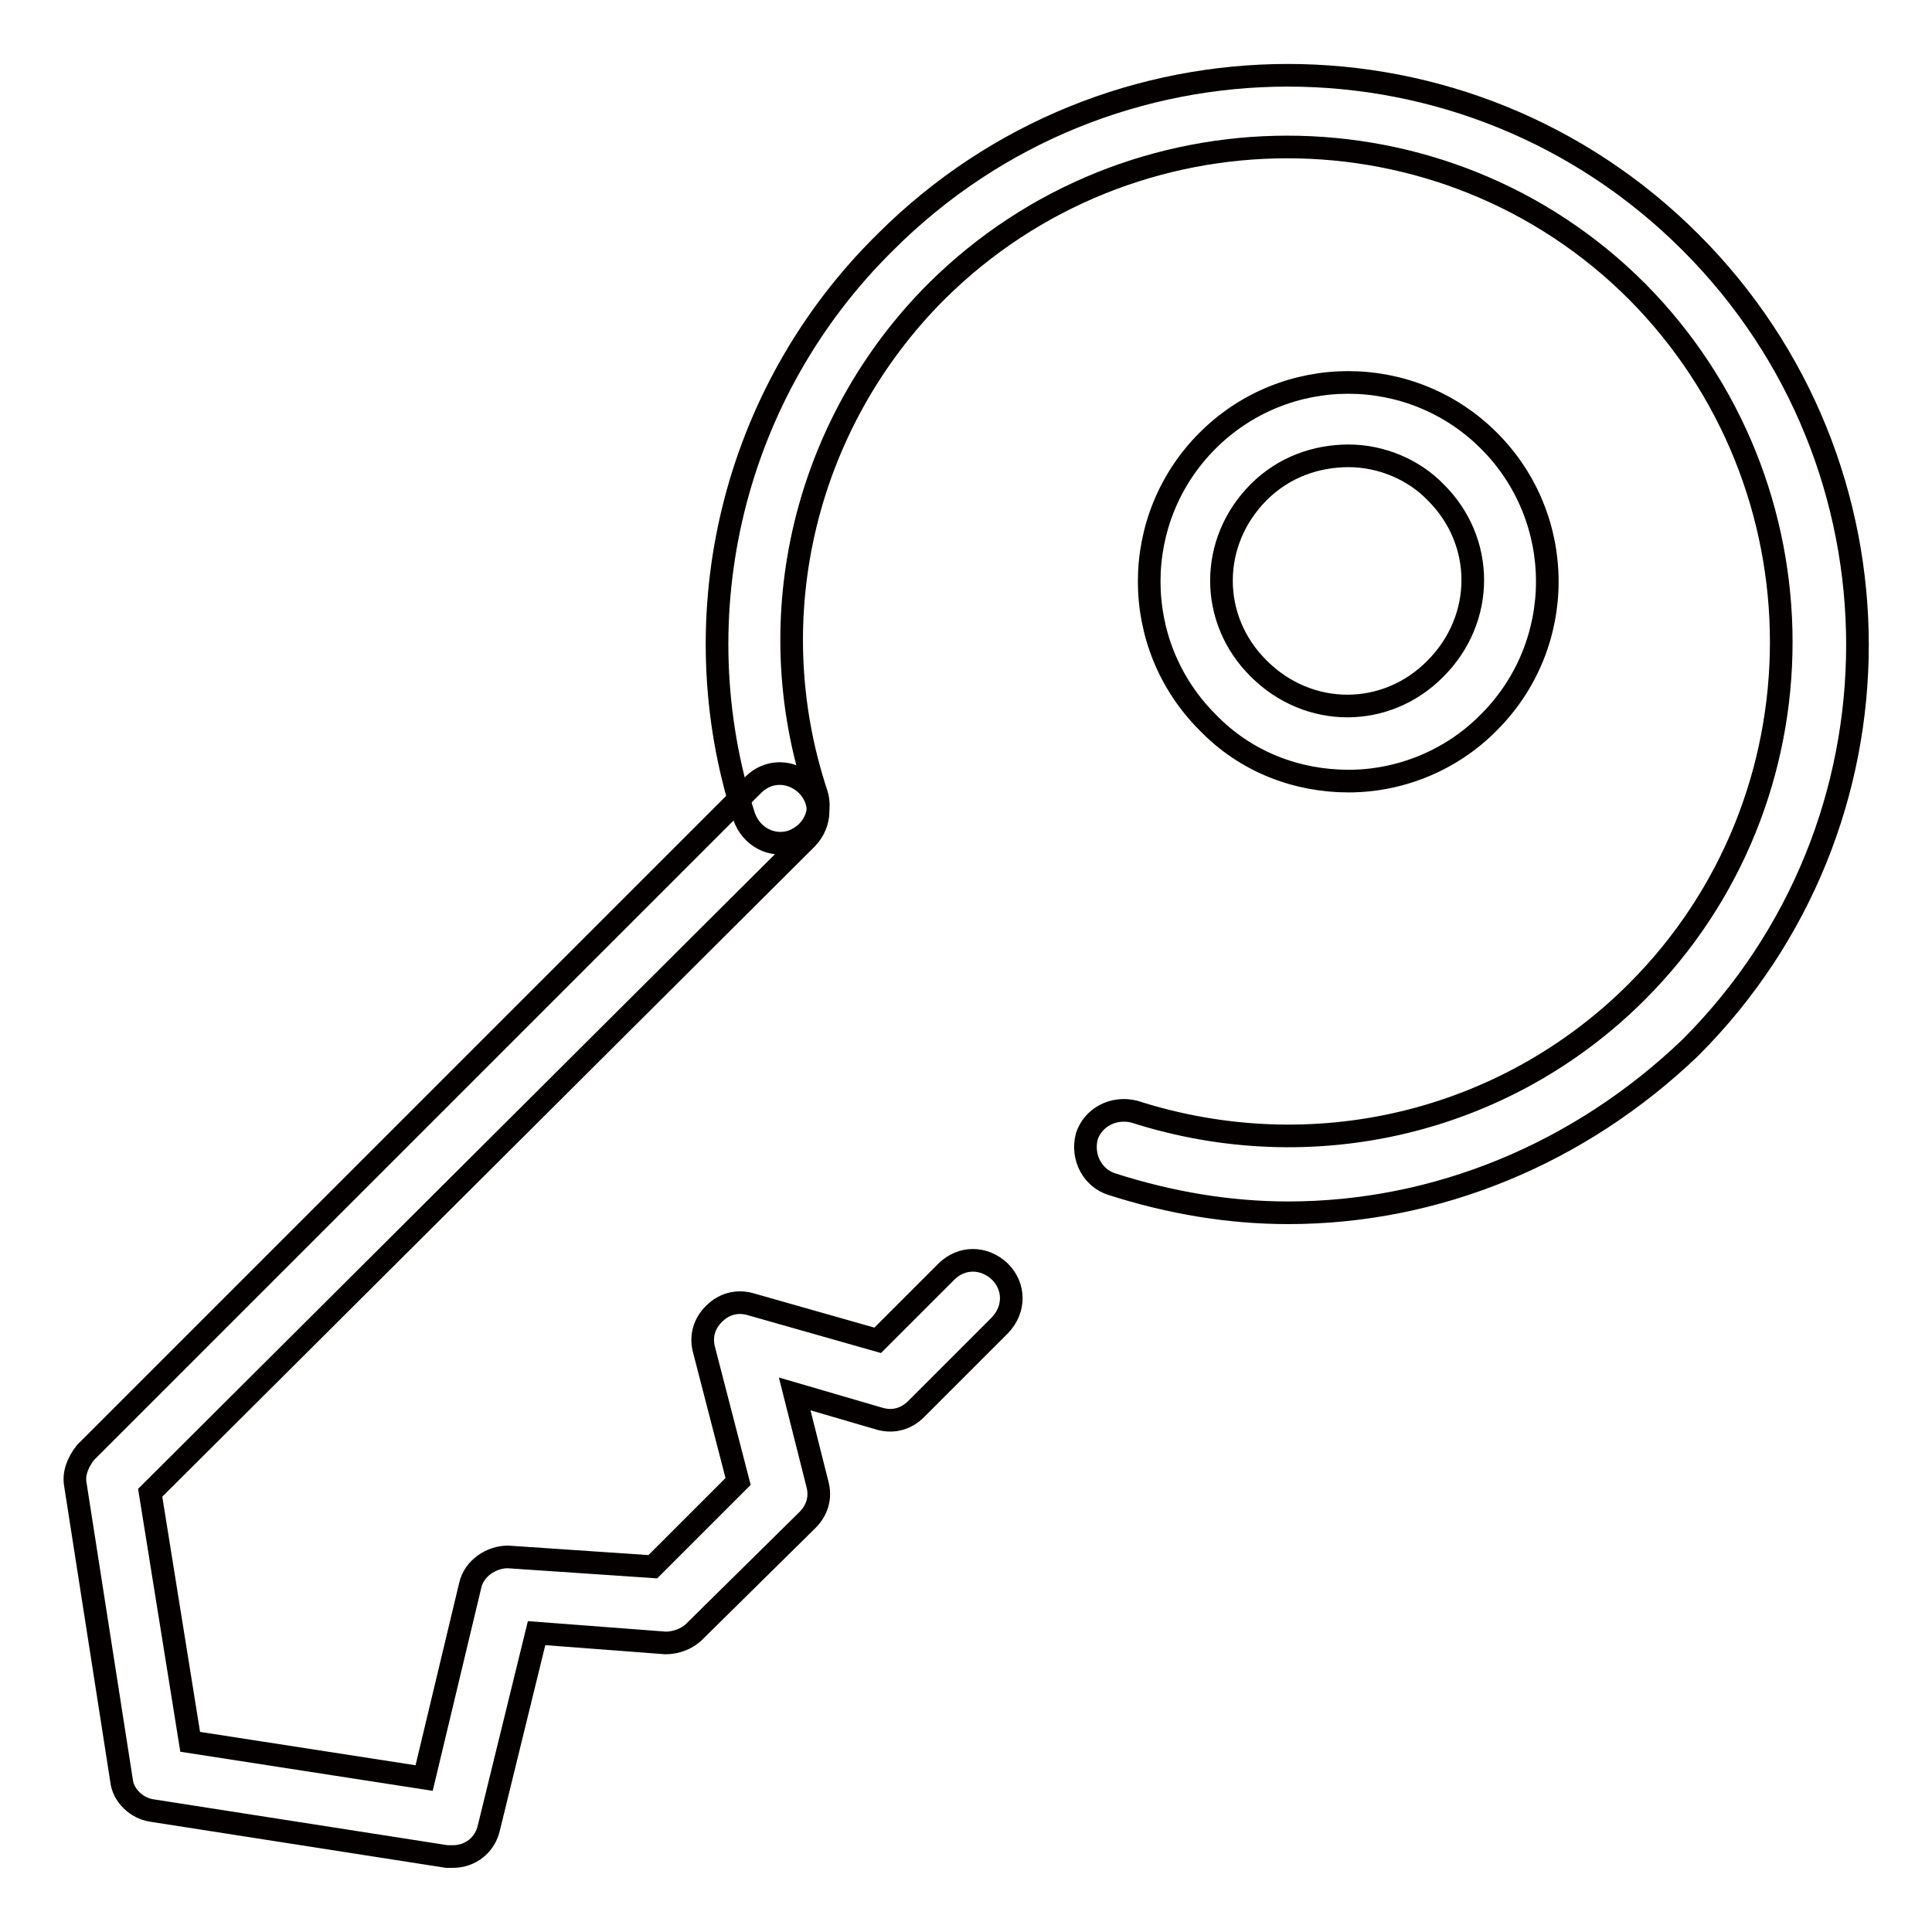 <?xml version="1.0" encoding="utf-8"?>
<!-- Svg Vector Icons : http://www.onlinewebfonts.com/icon -->
<!DOCTYPE svg PUBLIC "-//W3C//DTD SVG 1.1//EN" "http://www.w3.org/Graphics/SVG/1.1/DTD/svg11.dtd">
<svg version="1.1" xmlns="http://www.w3.org/2000/svg" xmlns:xlink="http://www.w3.org/1999/xlink" x="0px" y="0px" viewBox="0 0 256 256" enable-background="new 0 0 256 256" xml:space="preserve">
<g> <path stroke-width="3" fill-opacity="0" stroke="#040000"  d="M178.7,103.5c-6.8,0-13.6-2.5-18.7-7.8c-10.3-10.3-10.3-27,0-37.3c10.3-10.3,27-10.3,37.3,0 c10.3,10.3,10.3,27,0,37.3C192.4,100.7,185.6,103.5,178.7,103.5z M178.7,60.4c-4.3,0-8.6,1.5-11.9,4.8c-6.6,6.6-6.6,16.9,0,23.4 c6.6,6.6,16.9,6.6,23.4,0c6.6-6.6,6.6-16.9,0-23.4C187.3,62.2,183,60.4,178.7,60.4z M60,246h-0.8l-39.1-6.1c-2-0.3-3.8-2-4-4 l-6.1-39.1c-0.3-1.5,0.3-3,1.3-4.3L99.8,104c2-2,5-2,7.1,0c2,2,2,5,0,7.1l-87,86.7l5.3,33l31,4.8l6.1-25.5c0.5-2.3,2.8-3.8,5-3.8 l19.2,1.3l11.3-11.3l-4.5-17.4c-0.5-1.8,0-3.5,1.3-4.8c1.3-1.3,3-1.8,4.8-1.3l16.9,4.8l9.1-9.1c2-2,5-2,7.1,0c2,2,2,5,0,7.1 l-11.1,11.1c-1.3,1.3-3,1.8-4.8,1.3l-11.3-3.3l3,11.9c0.5,1.8,0,3.5-1.3,4.8L92,216.2c-1,1-2.5,1.5-3.8,1.5l-17.1-1.3l-6.3,25.7 C64.3,244.5,62.3,246,60,246L60,246z"/> <path stroke-width="3" fill-opacity="0" stroke="#040000"  d="M170.7,160.7c-7.8,0-15.6-1.3-23.4-3.8c-2.5-0.8-4-3.5-3.3-6.3c0.8-2.5,3.5-4,6.3-3.3 c23.7,7.6,49.2,1.5,66.6-15.9c25.5-25.5,25.5-67.1,0-92.8c-25.5-25.5-67.1-25.5-92.8,0c-17.4,17.4-23.7,43.1-15.9,66.6 c0.8,2.5-0.5,5.3-3.3,6.3c-2.5,0.8-5.3-0.5-6.3-3.3c-8.6-26.7-1.5-56.2,18.7-76.1c29.5-29.5,77.2-29.5,106.7,0 c29.5,29.5,29.5,77.2,0,106.7C209.3,152.9,190.3,160.7,170.7,160.7L170.7,160.7z"/></g>
</svg>